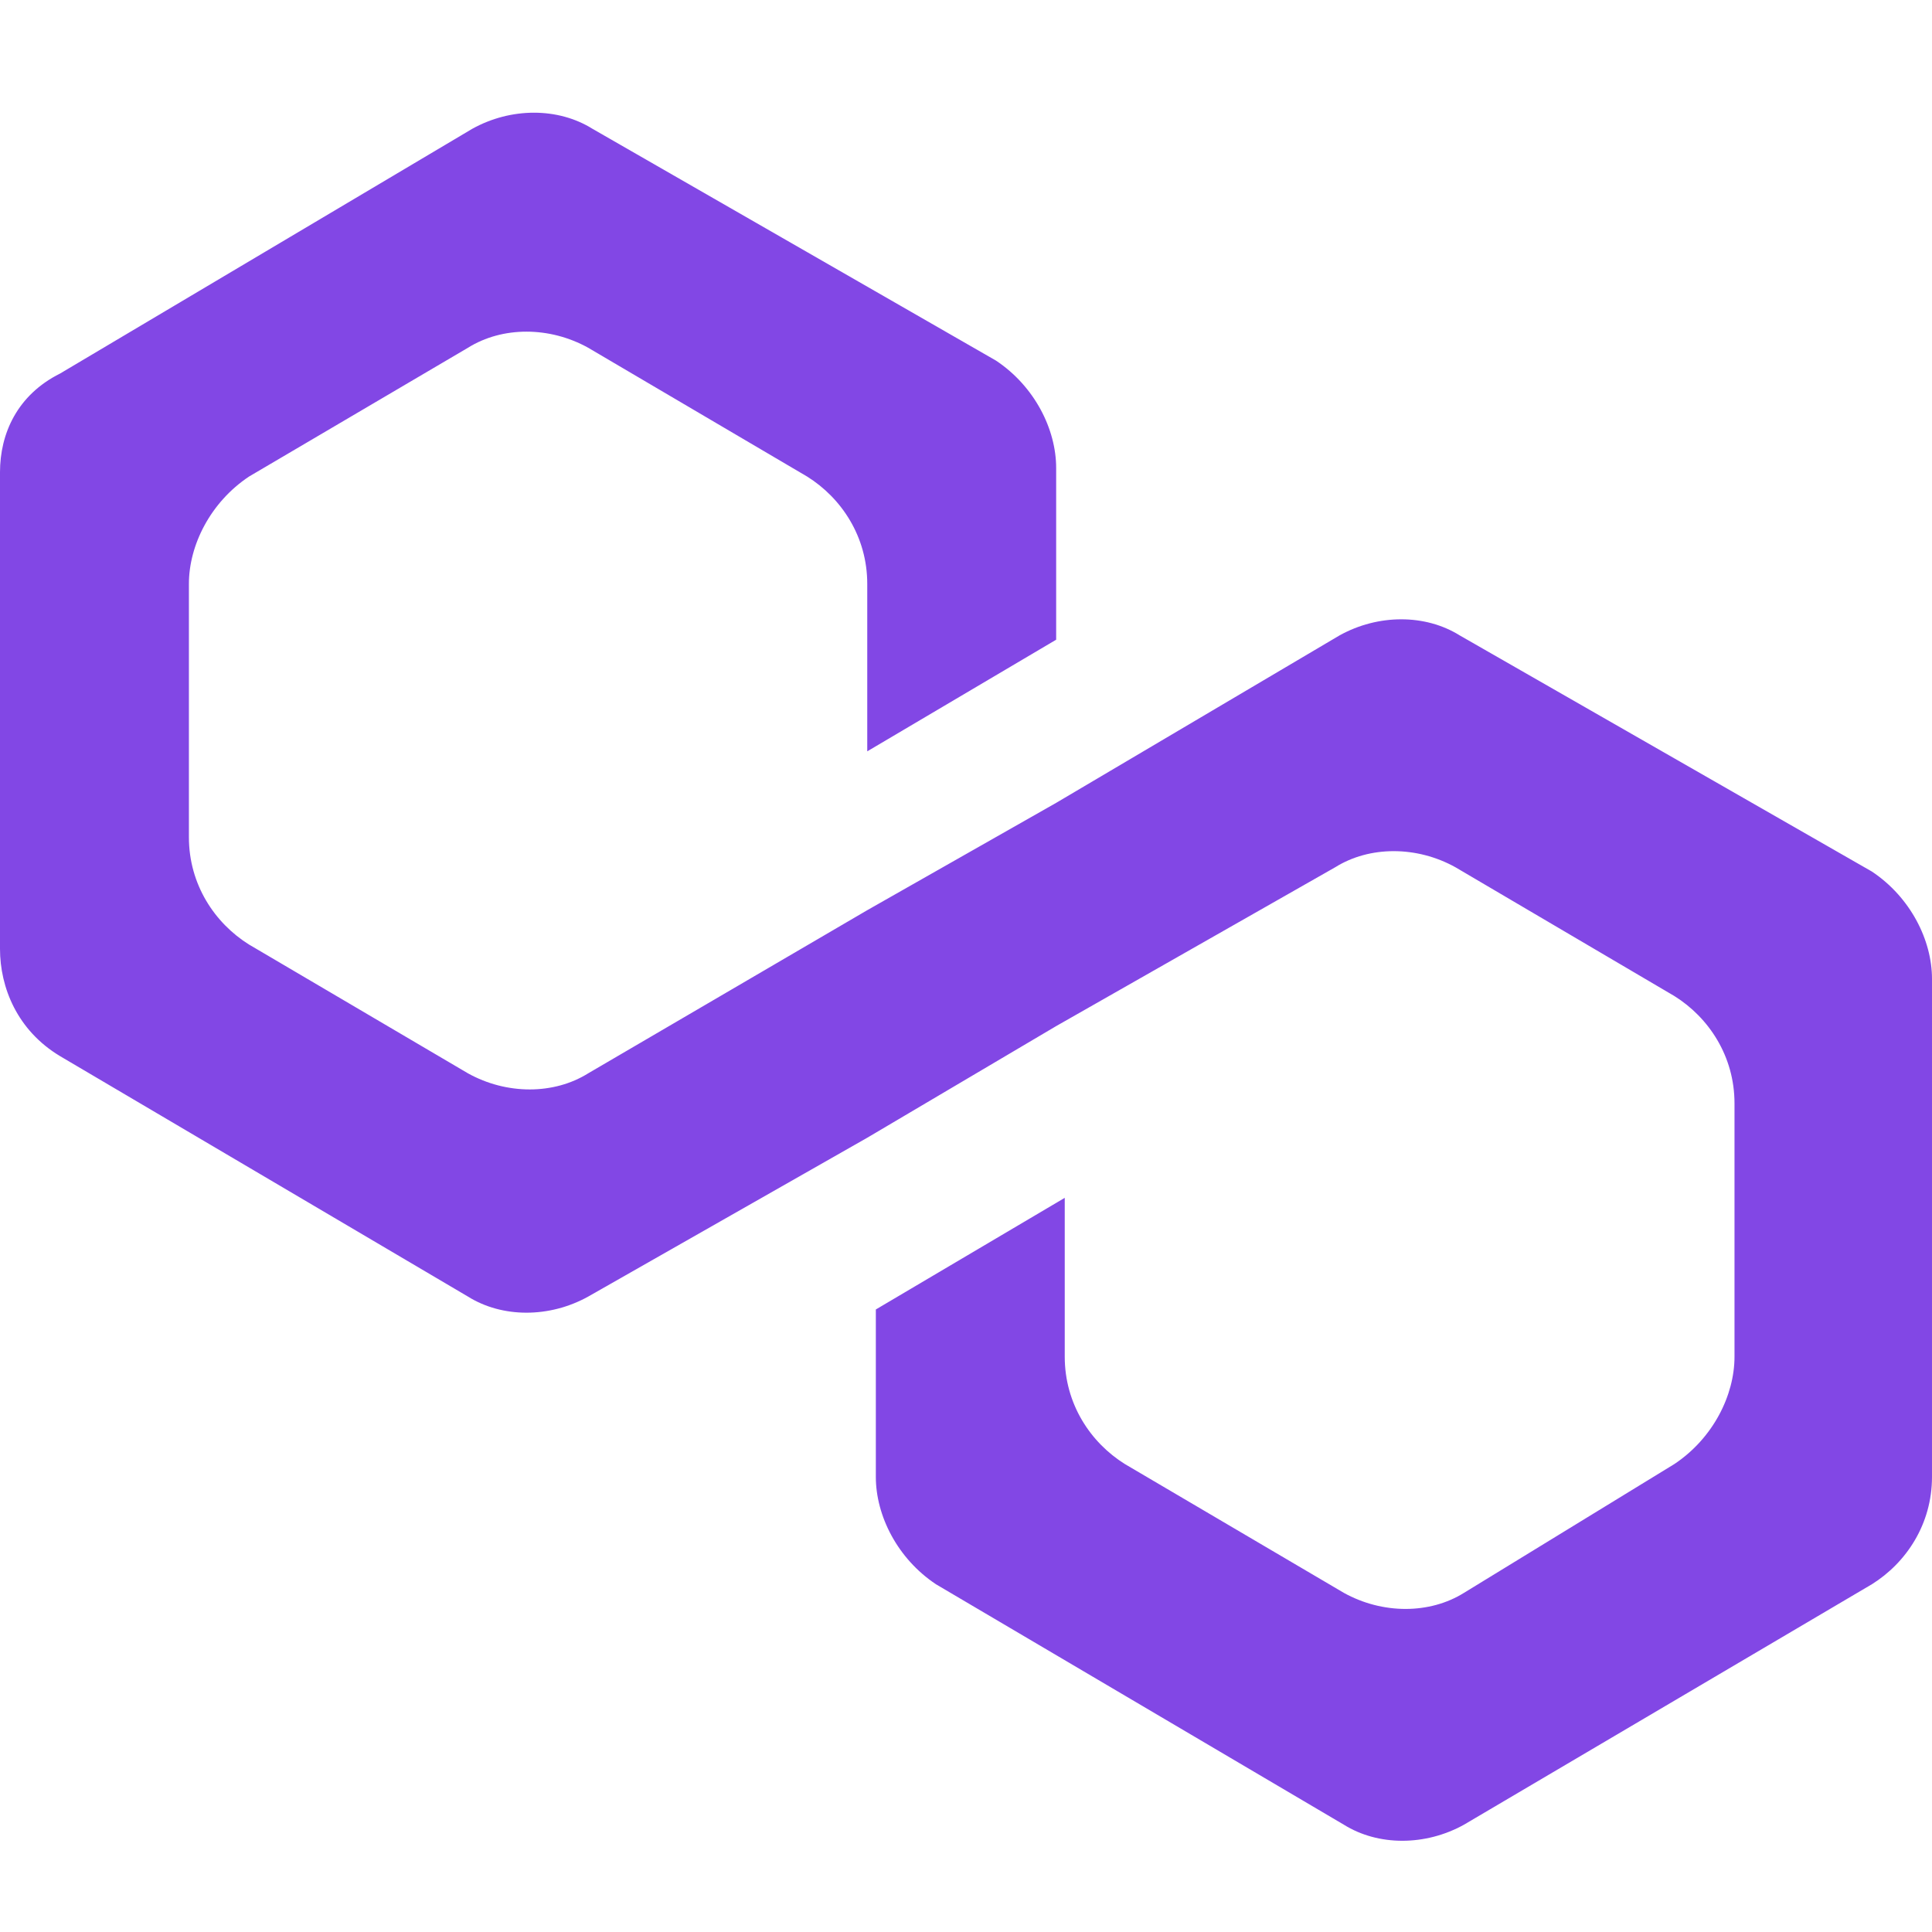<?xml version="1.0" encoding="utf-8"?>
<!-- Generator: Adobe Illustrator 26.5.0, SVG Export Plug-In . SVG Version: 6.00 Build 0)  -->
<svg version="1.1" id="Layer_1" xmlns="http://www.w3.org/2000/svg" xmlns:xlink="http://www.w3.org/1999/xlink" x="0px" y="0px"
	 width="45px" height="45px" viewBox="0 0 45 45" style="enable-background:new 0 0 45 45;" xml:space="preserve">
<style type="text/css">
	.st0{fill:#8247E5;}
</style>
<g>
	<path class="st0" d="M34,14.8c-0.8-0.5-1.9-0.5-2.8,0l-6.6,3.9l-4.4,2.5L13.7,25c-0.8,0.5-1.9,0.5-2.8,0l-5.1-3
		c-0.8-0.5-1.4-1.4-1.4-2.5v-5.9c0-0.9,0.5-1.9,1.4-2.5l5.1-3c0.8-0.5,1.9-0.5,2.8,0l5.1,3c0.8,0.5,1.4,1.4,1.4,2.5v3.9l4.4-2.6v-4
		c0-0.9-0.5-1.9-1.4-2.5L13.8,3C13,2.5,11.9,2.5,11,3L1.4,8.7C0.4,9.2,0,10.1,0,11v11.1C0,23,0.4,24,1.4,24.6l9.5,5.6
		c0.8,0.5,1.9,0.5,2.8,0l6.5-3.7l4.4-2.6l6.5-3.7c0.8-0.5,1.9-0.5,2.8,0l5.1,3c0.8,0.5,1.4,1.4,1.4,2.5v5.9c0,0.9-0.5,1.9-1.4,2.5
		l-4.9,3c-0.8,0.5-1.9,0.5-2.8,0l-5.1-3c-0.8-0.5-1.4-1.4-1.4-2.5v-3.7l-4.4,2.6v3.9c0,0.9,0.5,1.9,1.4,2.5l9.5,5.6
		c0.8,0.5,1.9,0.5,2.8,0l9.5-5.6c0.8-0.5,1.4-1.4,1.4-2.5V22.8c0-0.9-0.5-1.9-1.4-2.5L34,14.8z"/>
</g>
</svg>
